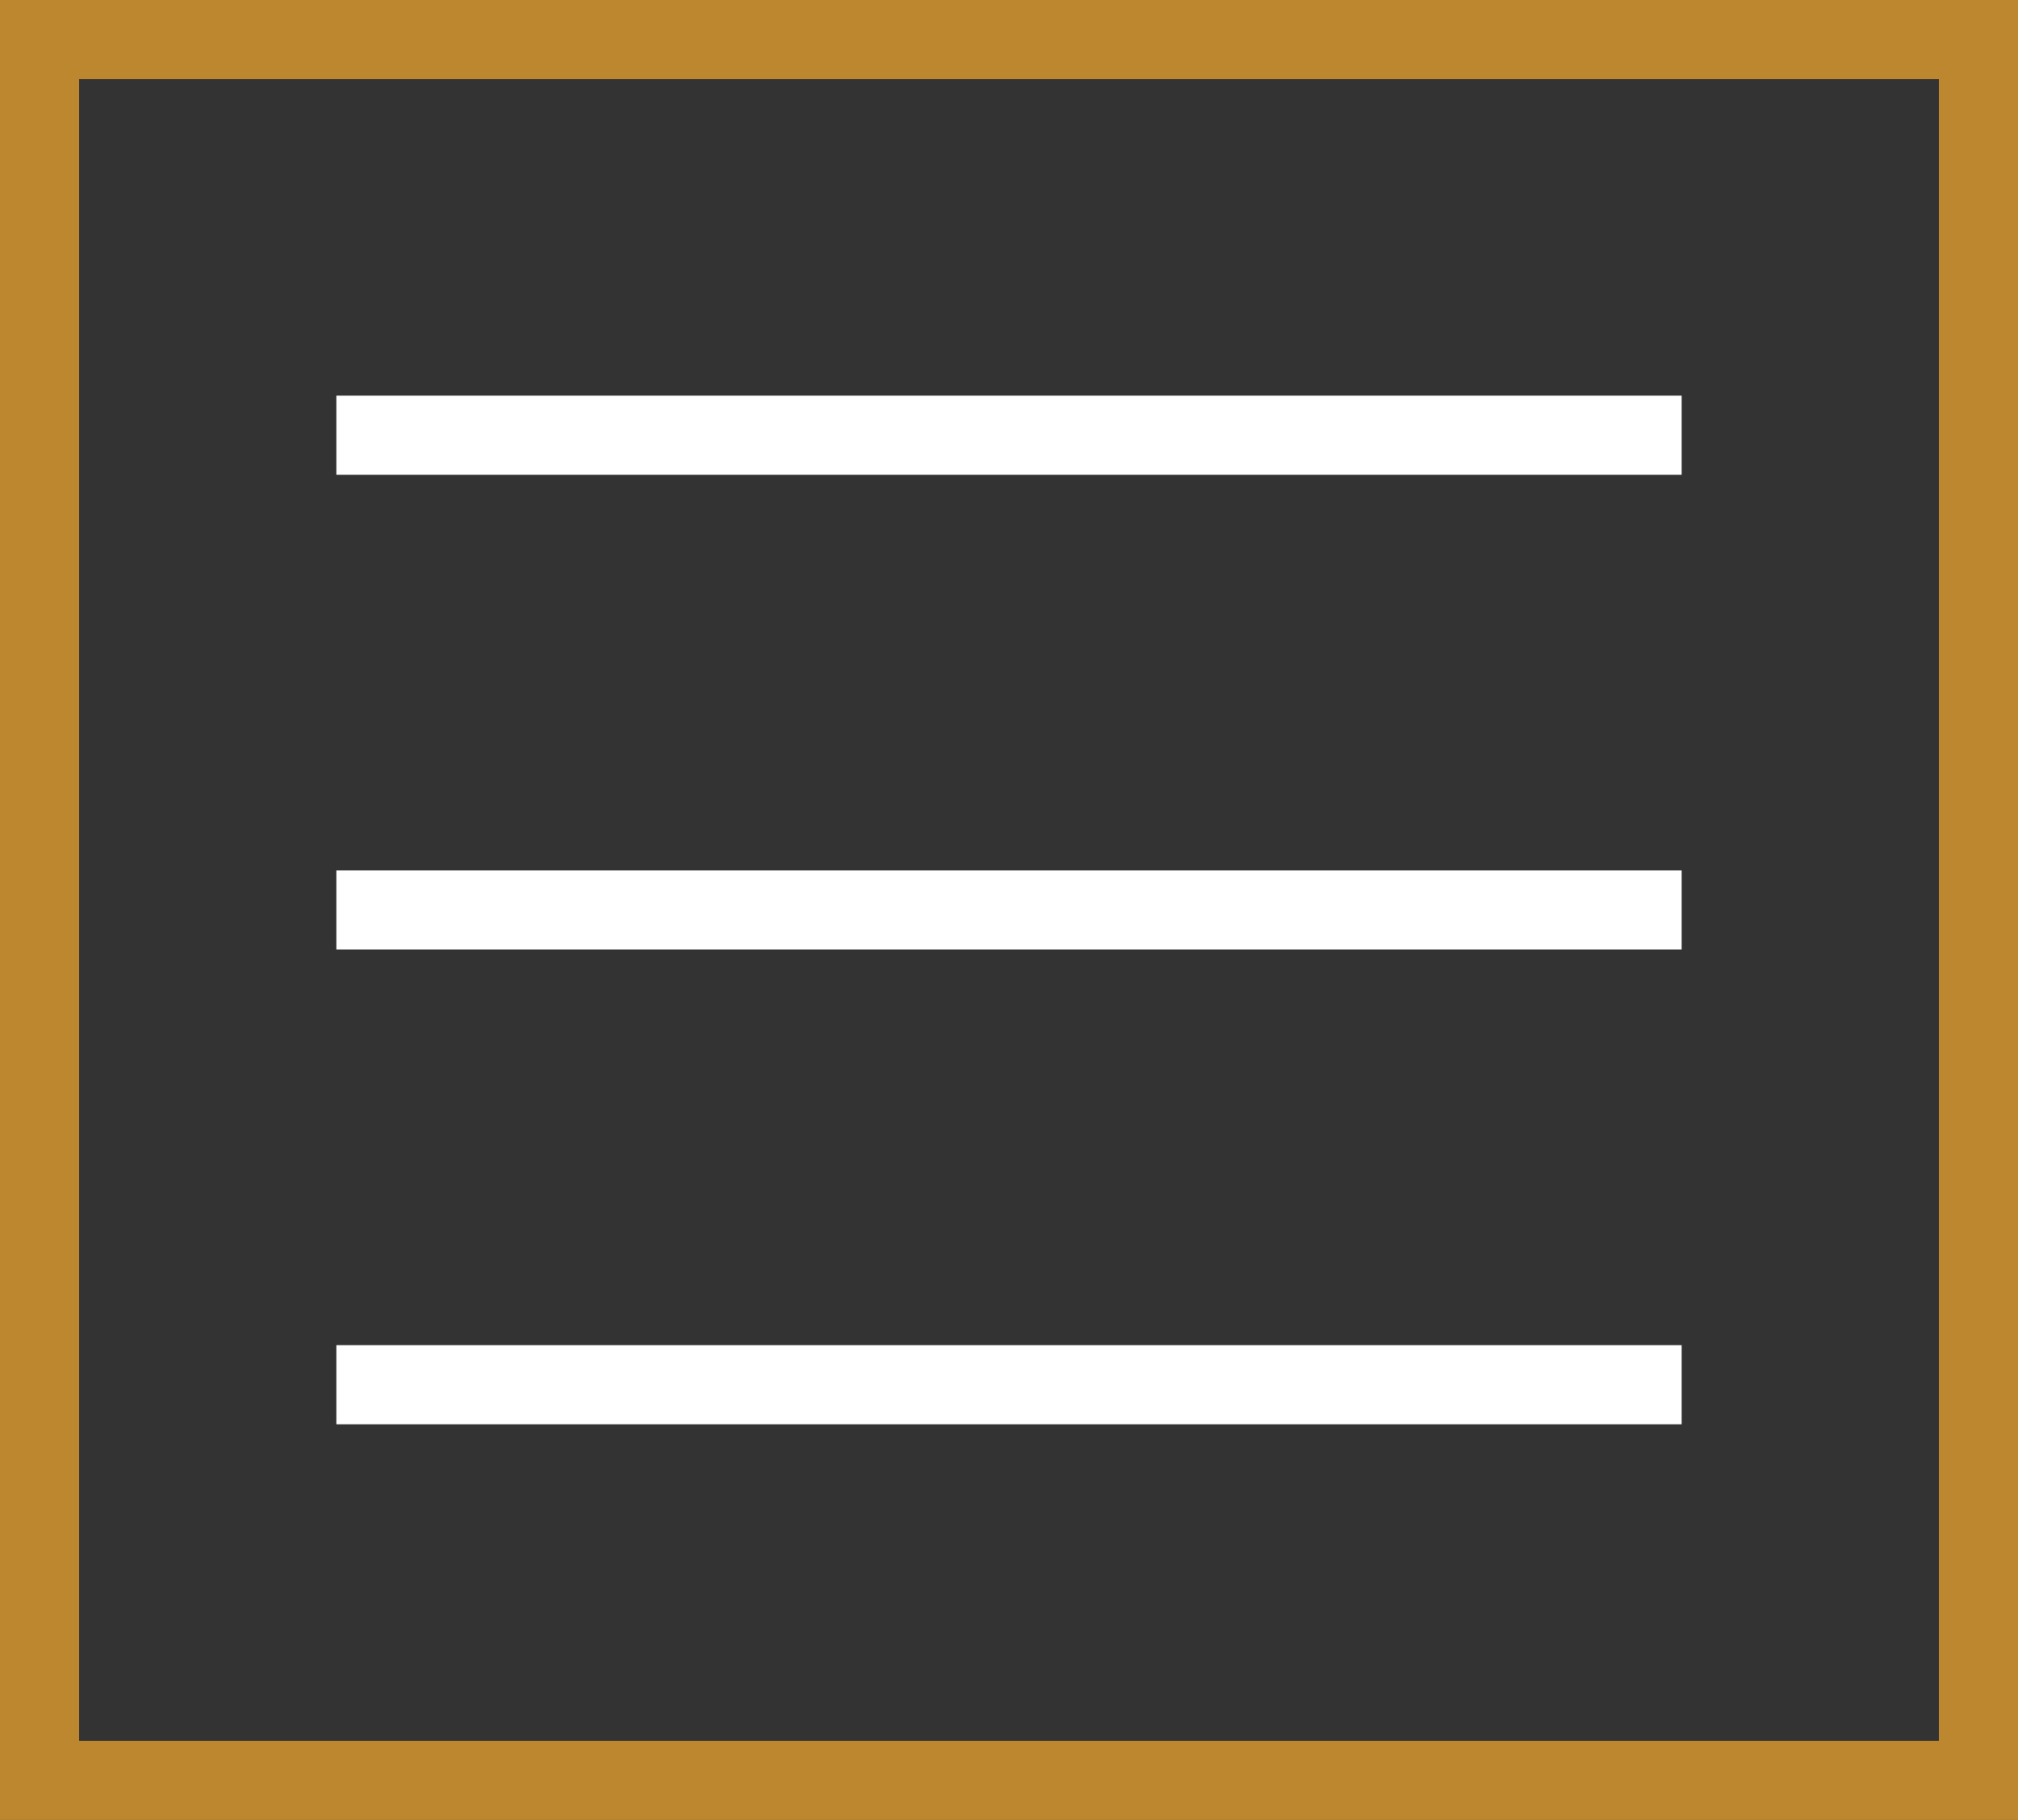 <?xml version="1.0" encoding="UTF-8"?>
<svg id="Capa_2" data-name="Capa 2" xmlns="http://www.w3.org/2000/svg" viewBox="0 0 51 46">
  <rect x="0" y="0" width="51" height="46" fill="#333333" stroke="none"/>
  <defs>
    <style>
      .cls-1 {
        stroke: #bc872e;
      }

      .cls-1, .cls-2 {
        fill: none;
        stroke-miterlimit: 10;
        stroke-width: 2px;
      }

      .cls-2 {
        stroke: #fff;
      }
    </style>
  </defs>
  <g id="Capa_1-2" data-name="Capa 1">
    <g>
      <g>
        <line class="cls-2" x1="8.5" y1="11" x2="42.5" y2="11"/>
        <line class="cls-2" x1="8.5" y1="23" x2="42.5" y2="23"/>
        <line class="cls-2" x1="8.5" y1="35" x2="42.5" y2="35"/>
      </g>
      <rect class="cls-1" x="1" y="1" width="49" height="44"/>
    </g>
  </g>
</svg>